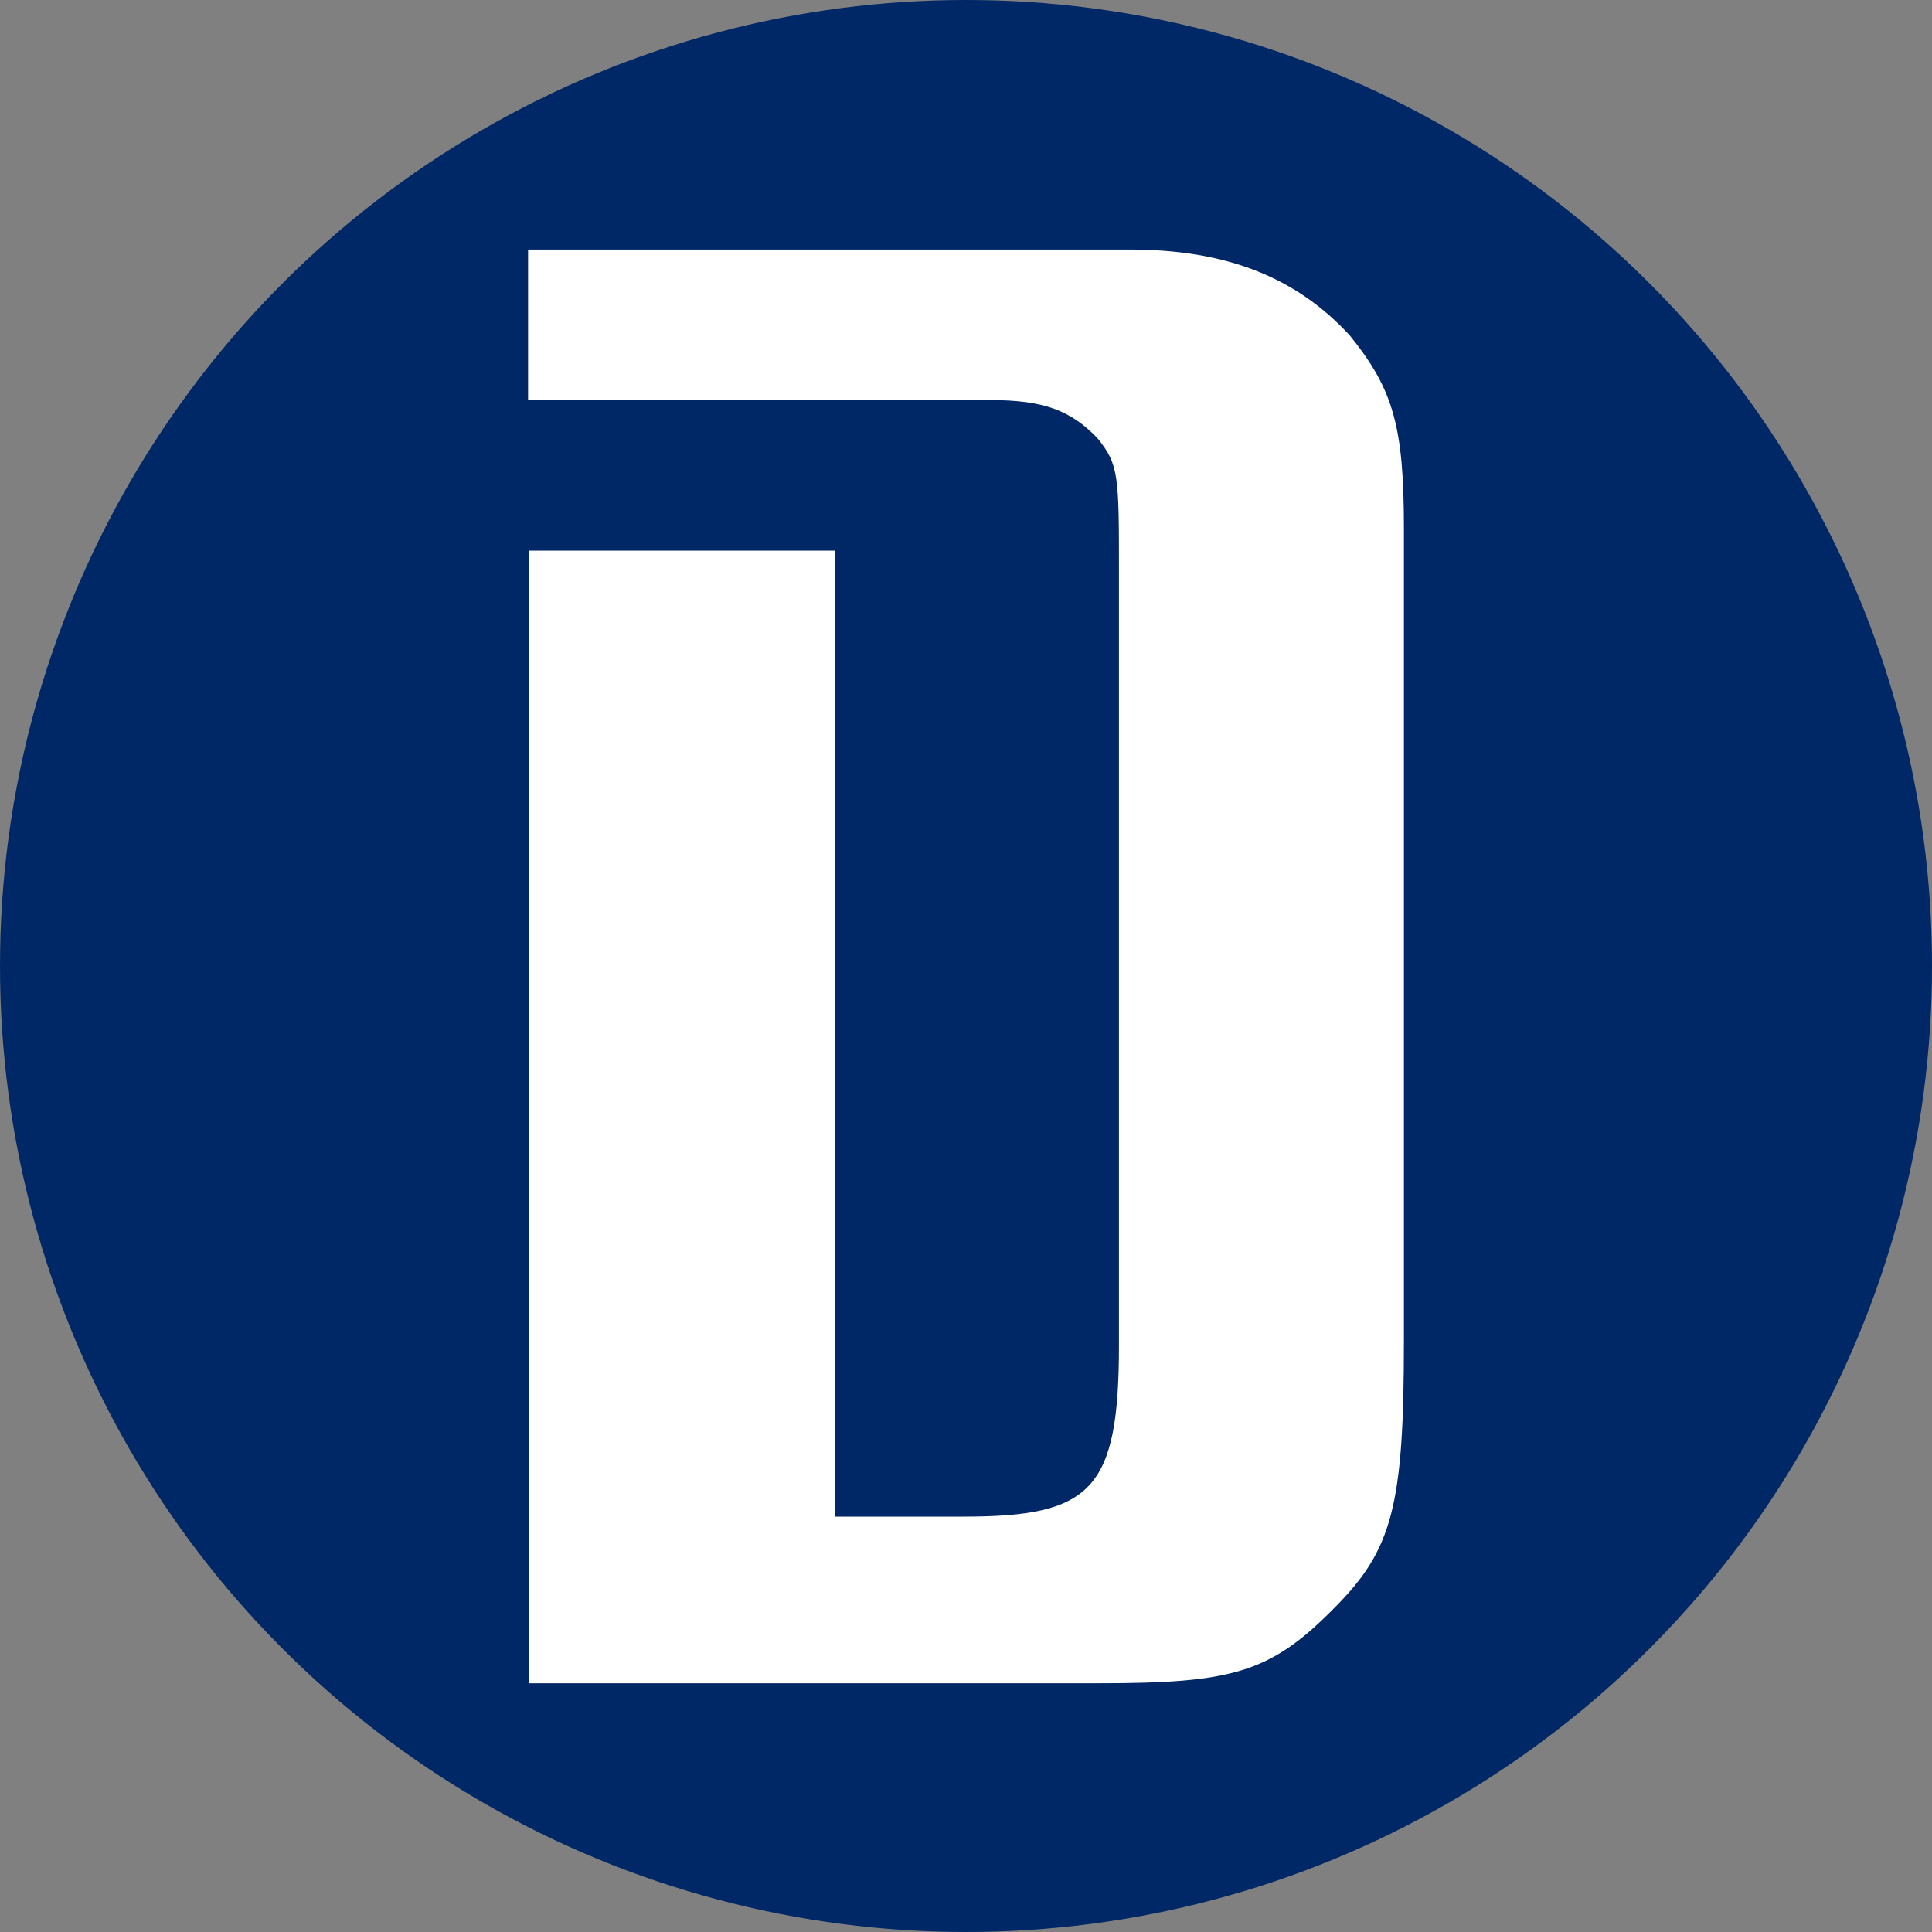 <?xml version="1.0" encoding="UTF-8"?><svg id="uuid-cba0a07f-0769-4ac5-98be-7aead2580b98" xmlns="http://www.w3.org/2000/svg" viewBox="0 0 24 24"><rect x="0" y="0" width="24" height="24" fill="#808080" stroke="none"/><circle cx="12" cy="12" r="12" style="fill:#002766;"/><path d="m6.56,3.1v1.87h5.74c.67,0,1,.13,1.33.47.27.33.27.47.27,1.67v9.6c0,1.8-.34,2.13-1.93,2.13h-1.6V6.84h-3.8v14.07h7.07c1.67,0,2.14-.13,2.93-.93.73-.73.87-1.27.87-3.33V6.57c0-1.27-.13-1.73-.67-2.4-.67-.73-1.54-1.07-2.74-1.07h-7.47Z" style="fill:#fff;"/></svg>